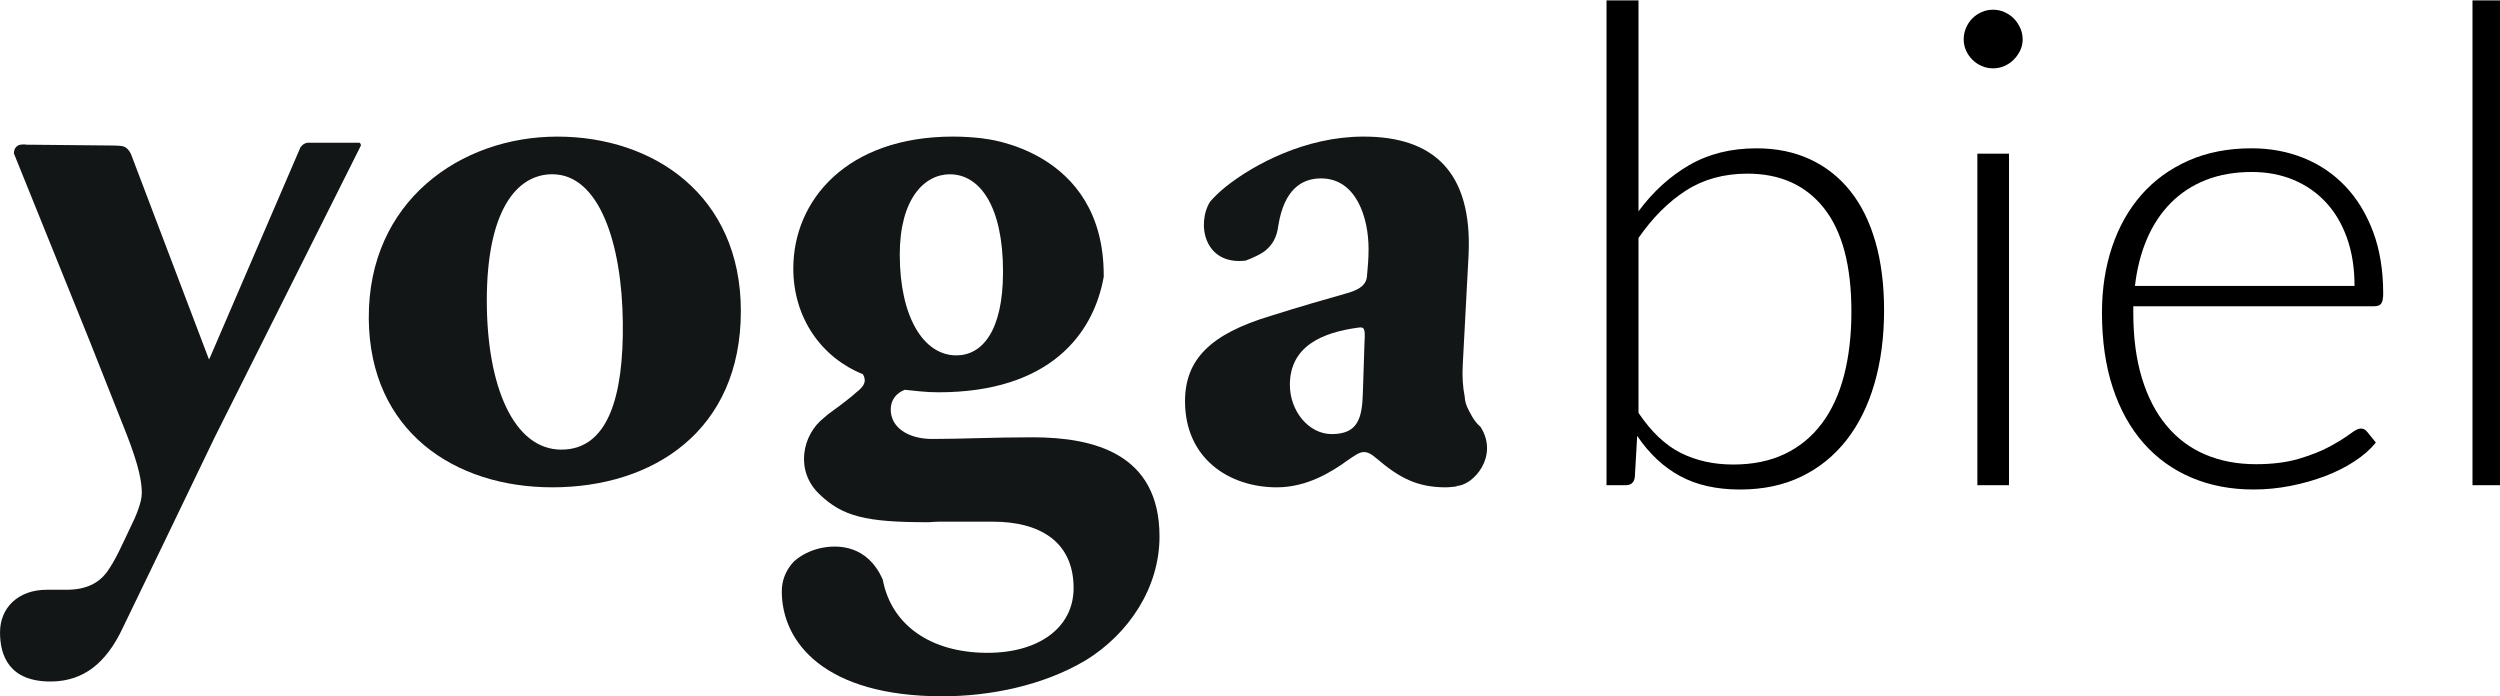 <?xml version="1.0" encoding="UTF-8" standalone="no"?>
<svg
   xmlns:dc="http://purl.org/dc/elements/1.1/"
   xmlns:cc="http://creativecommons.org/ns#"
   xmlns:rdf="http://www.w3.org/1999/02/22-rdf-syntax-ns#"
   xmlns:svg="http://www.w3.org/2000/svg"
   xmlns="http://www.w3.org/2000/svg"
   id="svg4530"
   version="1.1"
   viewBox="0 0 105.833 29.476"
   height="29.476mm"
   width="105.833mm">
  <defs
     id="defs4524" />
  <g
     transform="translate(-46.869,-110.661)"
     id="layer1">
    <path
       style="fill:#121617;stroke-width:0.265"
       id="path2"
       d="m 62.481,124.143 c -0.034,-4.961 3.885,-7.699 7.98,-7.699 4.094,0 7.771,2.498 7.771,7.387 0,5.065 -3.711,7.46 -7.981,7.46 -4.127,2.6e-4 -7.733,-2.357 -7.771,-7.148 m 4.997,-0.762 c 0,3.643 1.142,6.314 3.156,6.314 1.979,0 2.638,-2.255 2.602,-5.377 -0.035,-3.367 -1.005,-6.28 -2.984,-6.28 -1.527,-2.7e-4 -2.774,1.562 -2.774,5.344" />
    <path
       style="fill:#121617;stroke-width:0.265"
       id="path4"
       d="m 88.505,116.525 0.002,-0.002 c -0.421,-0.05 -0.85,-0.08 -1.292,-0.08 -4.506,0 -6.763,2.704 -6.763,5.582 0,2.118 1.215,3.783 2.948,4.478 0.175,0.311 0.038,0.52 -0.275,0.763 -0.137,0.134 -0.618,0.514 -1.203,0.933 -0.047,0.044 -0.097,0.089 -0.161,0.139 -0.938,0.726 -1.242,2.249 -0.21,3.238 0.976,0.94 1.951,1.202 4.659,1.191 0.125,-0.008 0.247,-0.021 0.381,-0.021 h 2.326 c 1.905,0 3.401,0.799 3.401,2.811 0,1.666 -1.462,2.74 -3.643,2.74 -2.423,0 -4.078,-1.192 -4.435,-3.097 l -0.007,-0.013 c -0.621,-1.416 -1.859,-1.523 -2.737,-1.296 -0.517,0.138 -0.855,0.394 -1.011,0.531 -0.306,0.324 -0.52,0.742 -0.52,1.272 0,2.151 1.803,4.443 6.798,4.443 2.014,0 4.269,-0.452 6.073,-1.527 1.804,-1.11 3.119,-3.052 3.119,-5.239 0,-3.504 -2.773,-4.198 -5.377,-4.198 -1.629,0 -3.051,0.071 -4.231,0.071 -1.04,0 -1.77,-0.486 -1.77,-1.249 0,-0.415 0.243,-0.694 0.592,-0.833 0.38,0.036 0.867,0.106 1.421,0.106 4.71,0 6.572,-2.458 7.004,-4.89 v -0.067 c -5.63e-4,-5.336 -5.091,-5.784 -5.091,-5.784 m -1.15,9.178 c -1.388,0 -2.394,-1.63 -2.394,-4.266 0,-2.358 1.042,-3.4 2.12,-3.4 1.249,0 2.252,1.318 2.252,4.128 -2.65e-4,2.534 -0.9,3.538 -1.977,3.538" />
    <path
       style="fill:#121617;stroke-width:0.265"
       id="path6"
       d="m 109.542,128.728 c -0.164,-0.135 -0.309,-0.33 -0.434,-0.58 -0.021,-0.034 -0.036,-0.066 -0.053,-0.097 -0.006,-0.011 -0.008,-0.015 -0.011,-0.026 -0.109,-0.201 -0.165,-0.394 -0.169,-0.577 -0.077,-0.379 -0.114,-0.834 -0.08,-1.398 l 0.243,-4.579 c 0.173,-3.571 -1.526,-5.028 -4.442,-5.028 -2.462,0 -4.648,1.179 -5.828,2.116 -0.227,0.18 -0.455,0.396 -0.665,0.629 -0.593,0.94 -0.259,2.714 1.502,2.505 0.324,-0.124 0.612,-0.263 0.796,-0.395 0.31,-0.244 0.521,-0.556 0.587,-1.109 0.245,-1.49 0.973,-1.976 1.805,-1.976 1.493,0 2.012,1.665 2.012,2.982 0,0.416 -0.033,0.798 -0.069,1.18 -0.034,0.276 -0.205,0.519 -0.831,0.694 -0.973,0.277 -1.944,0.554 -3.262,0.969 -2.531,0.765 -3.608,1.84 -3.608,3.609 0,2.429 1.872,3.644 3.888,3.644 1.278,0 2.323,-0.66 2.948,-1.11 0.345,-0.243 0.553,-0.383 0.725,-0.383 0.176,0 0.315,0.069 0.557,0.278 0.937,0.799 1.697,1.215 2.914,1.215 0.157,0 0.311,-0.022 0.466,-0.038 l 0.002,-0.022 c 0.698,-0.018 1.807,-1.255 1.008,-2.503 m -4.91,-3.579 -0.071,2.186 c -0.032,1.076 -0.242,1.702 -1.317,1.702 -0.973,0 -1.771,-0.974 -1.771,-2.082 0,-1.632 1.355,-2.221 2.914,-2.428 0.244,-0.036 0.281,0.067 0.244,0.623" />
    <path
       style="fill:#121617;stroke-width:0.265"
       id="path8"
       d="m 47.735,116.783 0.285,0.002 c -0.06,-0.01 -0.173,-0.026 -0.285,-0.002" />
    <path
       style="fill:#121617;stroke-width:0.265"
       id="path10"
       d="M 62.084,116.702 H 59.889 c -0.111,0.018 -0.206,0.067 -0.3,0.194 l -3.815,8.863 c -0.02,0.039 -0.036,0.08 -0.058,0.119 l -3.303,-8.697 c -0.193,-0.387 -0.39,-0.337 -0.685,-0.359 l -3.667,-0.036 0.008,0.01 c 0,0 -0.022,-0.004 -0.048,-0.01 l -0.285,-0.002 c -0.143,0.029 -0.274,0.129 -0.279,0.372 l 3.203,7.929 1.552,3.916 c 0.557,1.423 0.66,2.082 0.66,2.534 0,0.416 -0.276,1.038 -0.485,1.455 -0.347,0.727 -0.626,1.388 -1.007,1.908 -0.347,0.452 -0.868,0.729 -1.699,0.729 h -0.83 c -1.218,0 -1.981,0.765 -1.981,1.804 0,0.936 0.347,2.115 2.222,2.08 1.284,-0.035 2.255,-0.729 2.983,-2.288 0.886,-1.82 2.549,-5.281 3.878,-8.041 l 6.195,-12.362 c -0.007,-0.063 -0.024,-0.1 -0.063,-0.117" />
    <g
       id="g20"
       transform="matrix(0.265,0,0,0.265,32.525,100.369)">
      <path
         id="path12"
         d="m 315.876,72.592 c 2.307,-3.122 5.004,-5.579 8.091,-7.372 3.088,-1.791 6.67,-2.688 10.752,-2.688 3.193,0 6.049,0.586 8.569,1.757 2.52,1.171 4.658,2.856 6.414,5.057 1.757,2.2 3.095,4.906 4.019,8.117 0.923,3.212 1.384,6.858 1.384,10.938 0,4.295 -0.515,8.206 -1.544,11.737 -1.028,3.531 -2.528,6.547 -4.497,9.049 -1.97,2.502 -4.374,4.436 -7.213,5.802 -2.839,1.365 -6.086,2.048 -9.739,2.048 -3.763,0 -6.965,-0.718 -9.608,-2.154 -2.645,-1.438 -4.923,-3.575 -6.839,-6.415 l -0.374,6.548 c -0.105,0.887 -0.584,1.33 -1.437,1.33 h -3.087 V 38.899 h 5.109 z m 0,32.203 c 2.058,3.052 4.32,5.189 6.787,6.414 2.466,1.224 5.242,1.836 8.33,1.836 3.158,0 5.916,-0.566 8.276,-1.702 2.359,-1.137 4.329,-2.76 5.908,-4.871 1.578,-2.111 2.759,-4.675 3.539,-7.691 0.781,-3.017 1.172,-6.405 1.172,-10.167 0,-7.309 -1.456,-12.809 -4.365,-16.5 -2.91,-3.689 -6.991,-5.536 -12.242,-5.536 -3.762,0 -7.044,0.905 -9.847,2.714 -2.804,1.811 -5.323,4.33 -7.559,7.559 v 27.944 z" />
      <path
         id="path14"
         d="m 377.246,45.127 c 0,0.639 -0.133,1.233 -0.398,1.783 -0.267,0.55 -0.612,1.038 -1.038,1.463 -0.427,0.426 -0.923,0.764 -1.49,1.011 -0.568,0.249 -1.172,0.373 -1.811,0.373 -0.639,0 -1.241,-0.124 -1.809,-0.373 -0.569,-0.248 -1.065,-0.585 -1.49,-1.011 -0.426,-0.426 -0.764,-0.913 -1.012,-1.463 -0.248,-0.55 -0.372,-1.145 -0.372,-1.783 0,-0.638 0.124,-1.251 0.372,-1.836 0.248,-0.585 0.586,-1.091 1.012,-1.517 0.425,-0.426 0.921,-0.763 1.49,-1.011 0.567,-0.248 1.17,-0.373 1.809,-0.373 0.639,0 1.242,0.125 1.811,0.373 0.567,0.249 1.063,0.585 1.49,1.011 0.426,0.426 0.771,0.932 1.038,1.517 0.265,0.585 0.398,1.198 0.398,1.836 z m -2.183,18.257 v 52.96 h -5.055 v -52.96 z" />
      <path
         id="path16"
         d="m 394.917,87.762 v 1.012 c 0,3.975 0.461,7.47 1.385,10.485 0.921,3.017 2.235,5.545 3.938,7.585 1.703,2.041 3.761,3.576 6.174,4.604 2.414,1.03 5.111,1.544 8.091,1.544 2.661,0 4.968,-0.293 6.92,-0.879 1.952,-0.585 3.593,-1.242 4.924,-1.969 1.331,-0.728 2.386,-1.385 3.167,-1.969 0.779,-0.586 1.349,-0.879 1.703,-0.879 0.461,0 0.815,0.178 1.064,0.531 l 1.384,1.704 c -0.852,1.064 -1.979,2.059 -3.38,2.98 -1.402,0.924 -2.964,1.713 -4.685,2.369 -1.721,0.657 -3.565,1.18 -5.534,1.57 -1.971,0.389 -3.948,0.584 -5.936,0.584 -3.62,0 -6.92,-0.629 -9.899,-1.888 -2.981,-1.261 -5.536,-3.097 -7.666,-5.51 -2.128,-2.413 -3.77,-5.367 -4.923,-8.862 -1.153,-3.494 -1.73,-7.496 -1.73,-12.003 0,-3.797 0.541,-7.3 1.623,-10.512 1.082,-3.211 2.644,-5.979 4.685,-8.304 2.04,-2.324 4.542,-4.143 7.505,-5.456 2.963,-1.312 6.325,-1.97 10.087,-1.97 2.98,0 5.748,0.515 8.303,1.544 2.556,1.029 4.773,2.528 6.653,4.498 1.881,1.969 3.362,4.391 4.445,7.265 1.081,2.875 1.623,6.174 1.623,9.9 0,0.781 -0.106,1.313 -0.319,1.597 -0.213,0.285 -0.568,0.426 -1.064,0.426 h -38.538 z m 35.343,-3.247 c 0,-2.838 -0.399,-5.384 -1.198,-7.638 -0.798,-2.252 -1.925,-4.159 -3.38,-5.722 -1.455,-1.561 -3.185,-2.759 -5.189,-3.593 -2.005,-0.833 -4.214,-1.25 -6.627,-1.25 -2.732,0 -5.181,0.426 -7.345,1.277 -2.165,0.852 -4.037,2.076 -5.615,3.673 -1.579,1.597 -2.848,3.513 -3.806,5.748 -0.958,2.235 -1.598,4.737 -1.917,7.504 h 35.077 z" />
      <path
         id="path18"
         d="m 454.212,38.899 v 77.445 h -5.109 V 38.899 Z" />
    </g>
  </g>
</svg>

